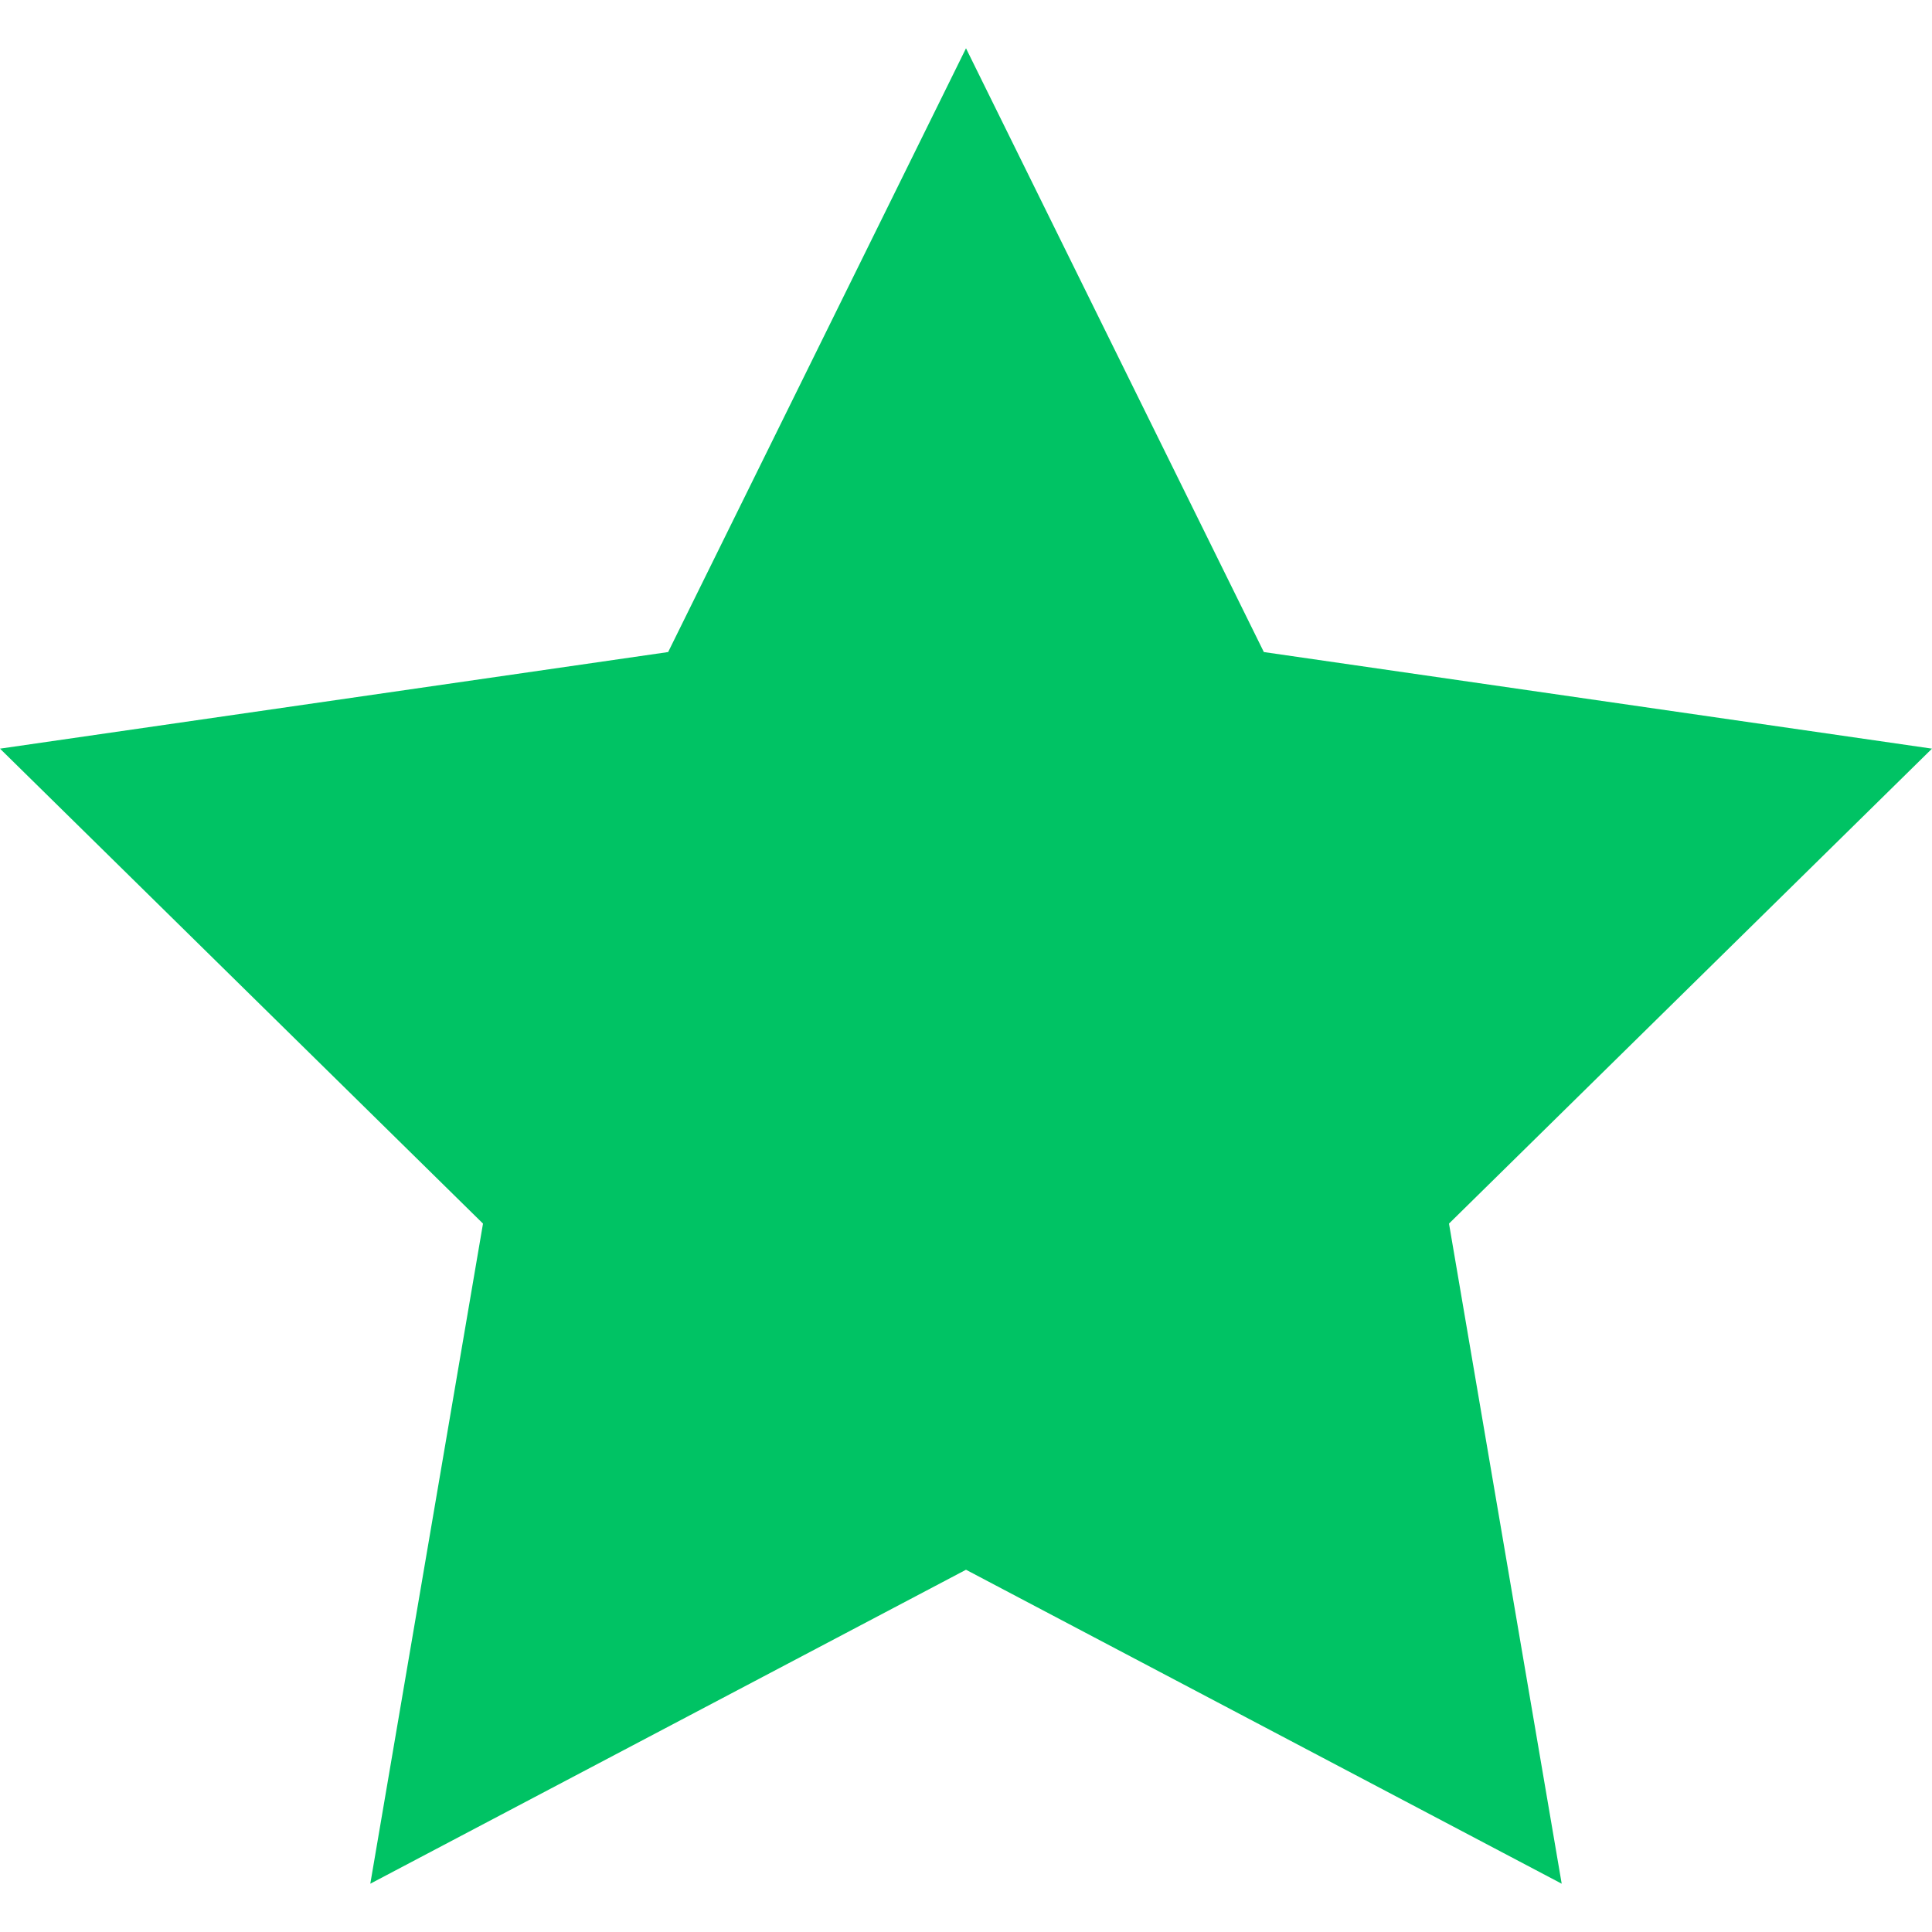<?xml version="1.0" encoding="utf-8"?>
<!-- Generator: Adobe Illustrator 24.1.3, SVG Export Plug-In . SVG Version: 6.00 Build 0)  -->
<svg version="1.1" id="Layer_1" xmlns="http://www.w3.org/2000/svg" xmlns:xlink="http://www.w3.org/1999/xlink" x="0px" y="0px"
	 viewBox="0 0 24 24" enable-background="new 0 0 24 24" xml:space="preserve">
<polygon fill="#00C364" points="12,0.6 15.7,8.1 24,9.3 18,15.2 19.4,23.4 12,19.5 4.6,23.4 6,15.2 0,9.3 8.3,8.1 "/>
</svg>
